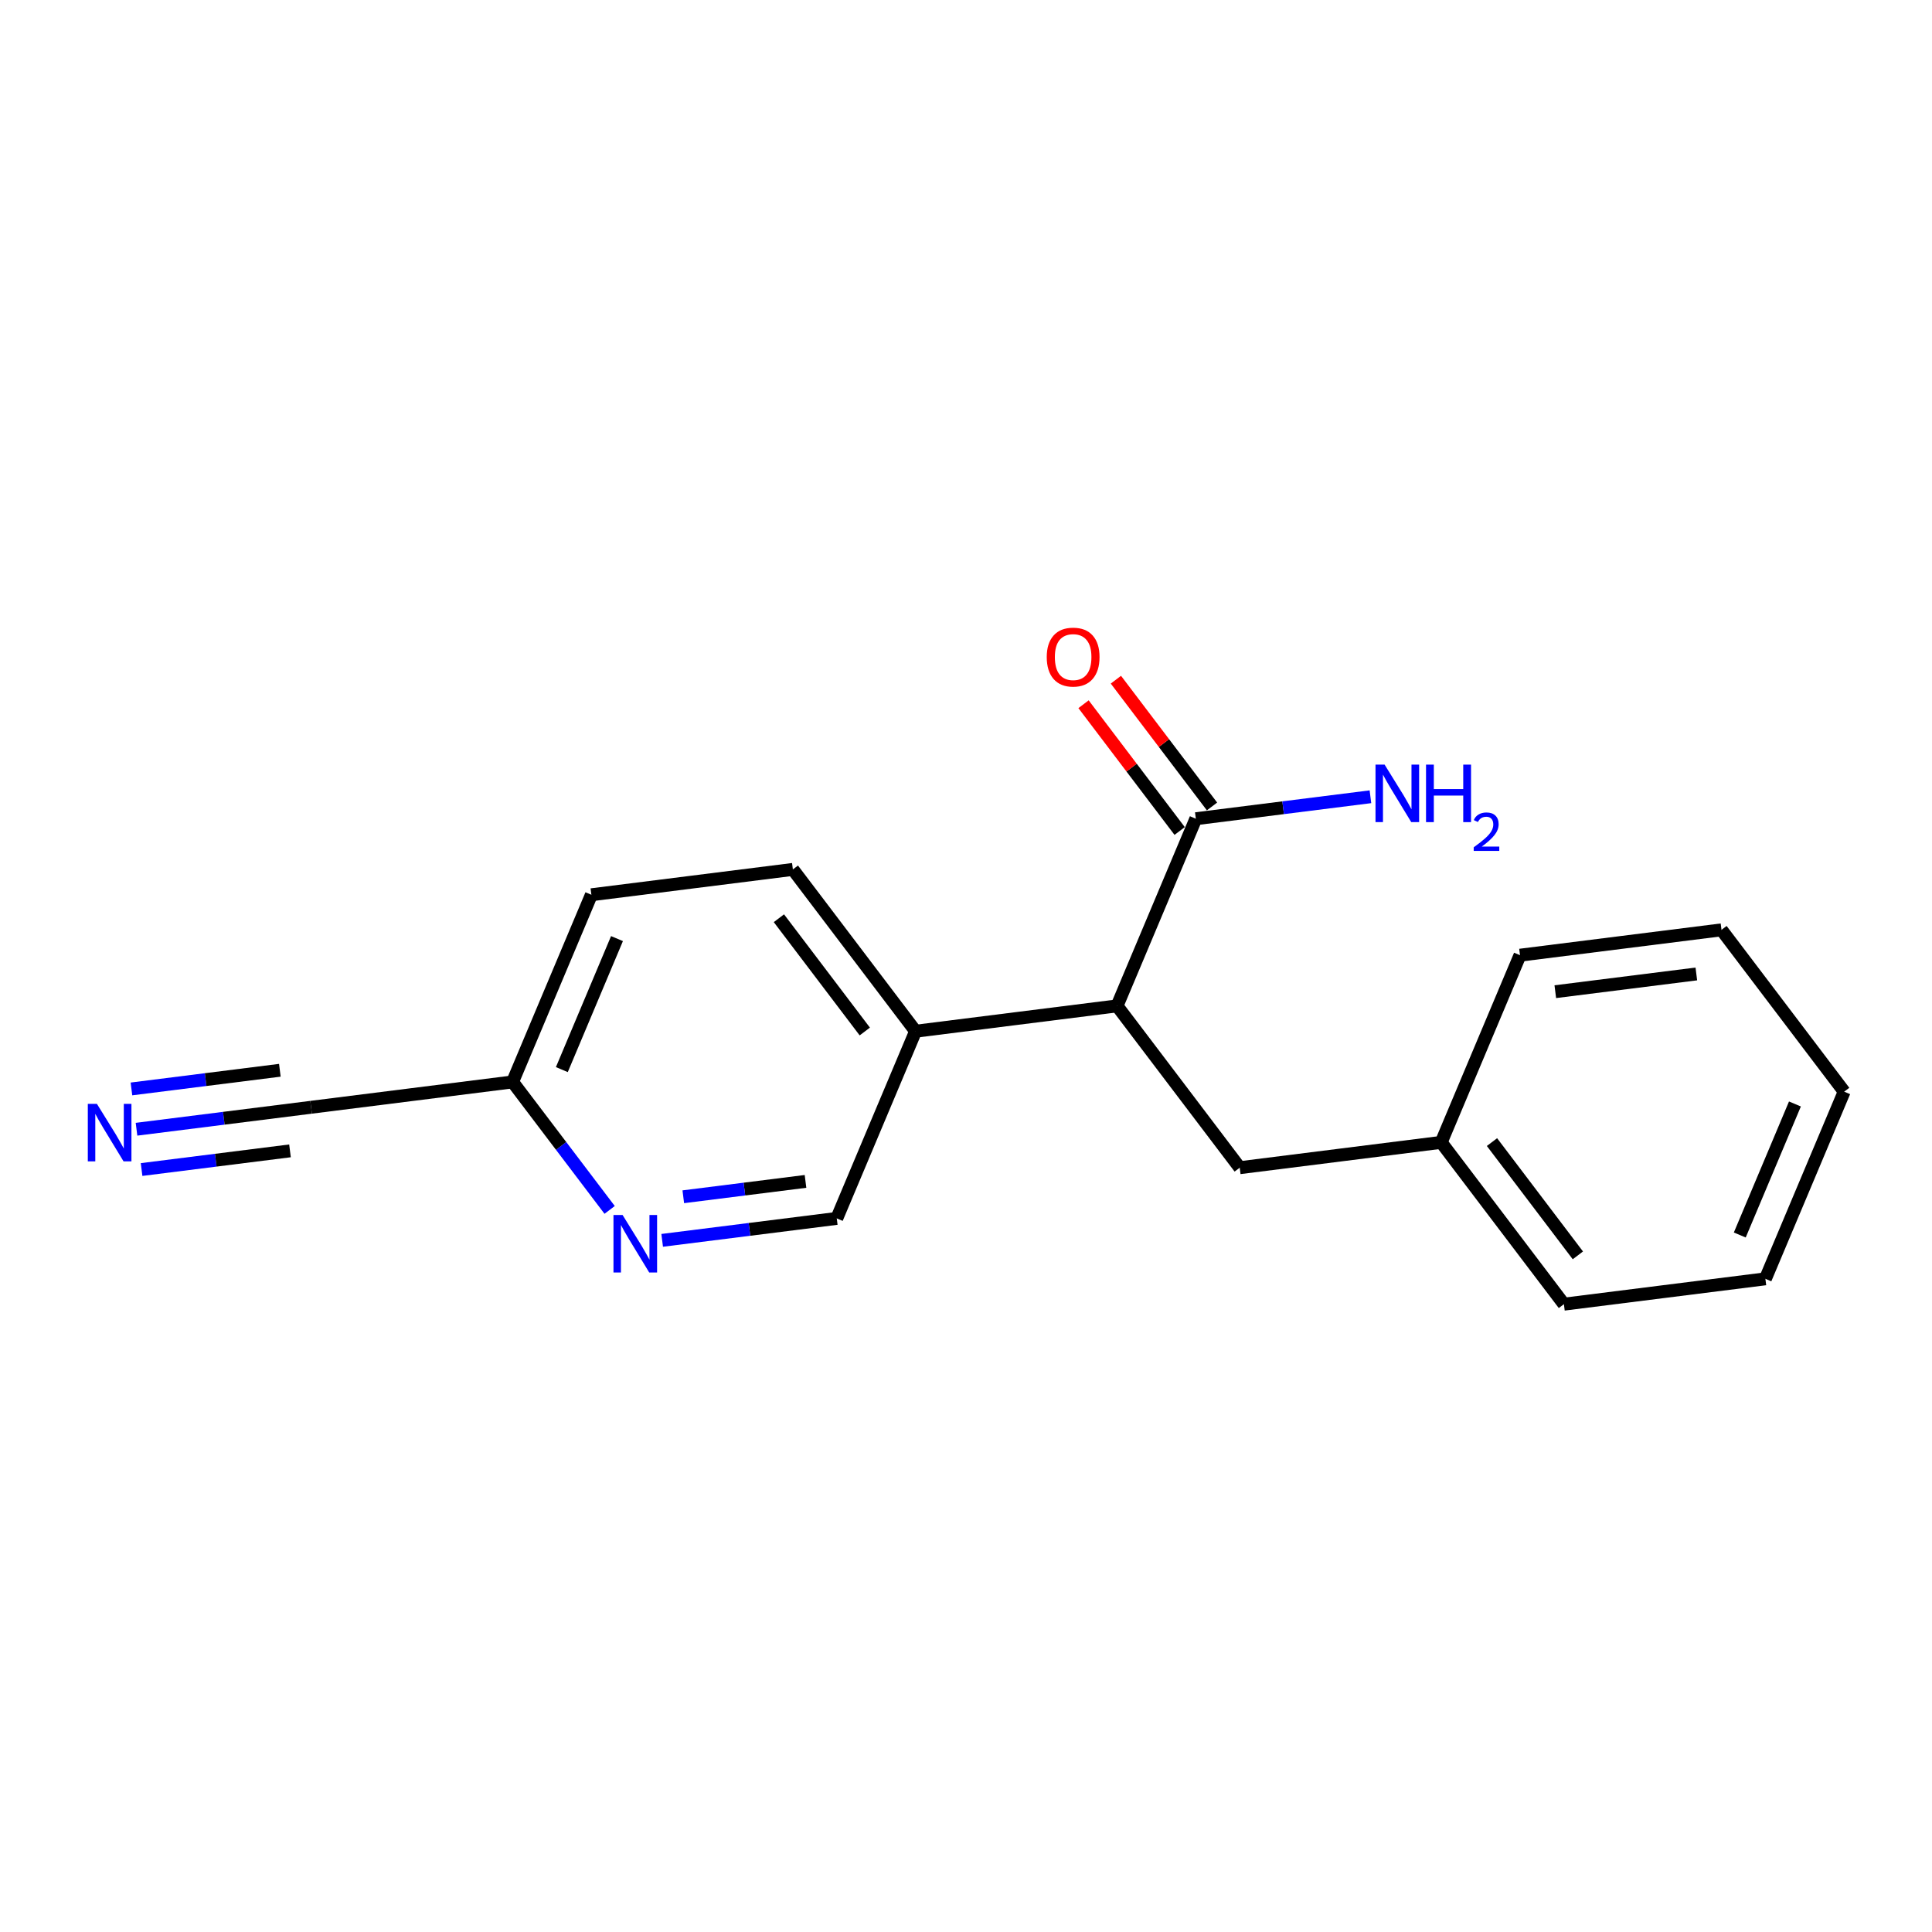 <?xml version='1.0' encoding='iso-8859-1'?>
<svg version='1.1' baseProfile='full'
              xmlns='http://www.w3.org/2000/svg'
                      xmlns:rdkit='http://www.rdkit.org/xml'
                      xmlns:xlink='http://www.w3.org/1999/xlink'
                  xml:space='preserve'
width='300px' height='300px' viewBox='0 0 300 300'>
<!-- END OF HEADER -->
<rect style='opacity:1.0;fill:#FFFFFF;stroke:none' width='300' height='300' x='0' y='0'> </rect>
<rect style='opacity:1.0;fill:#FFFFFF;stroke:none' width='300' height='300' x='0' y='0'> </rect>
<path class='bond-0 atom-0 atom-1' d='M 21.198,175.347 L 34.754,173.642' style='fill:none;fill-rule:evenodd;stroke:#0000FF;stroke-width:2.0px;stroke-linecap:butt;stroke-linejoin:miter;stroke-opacity:1' />
<path class='bond-0 atom-0 atom-1' d='M 34.754,173.642 L 48.309,171.936' style='fill:none;fill-rule:evenodd;stroke:#000000;stroke-width:2.0px;stroke-linecap:butt;stroke-linejoin:miter;stroke-opacity:1' />
<path class='bond-0 atom-0 atom-1' d='M 21.985,181.604 L 33.507,180.155' style='fill:none;fill-rule:evenodd;stroke:#0000FF;stroke-width:2.0px;stroke-linecap:butt;stroke-linejoin:miter;stroke-opacity:1' />
<path class='bond-0 atom-0 atom-1' d='M 33.507,180.155 L 45.03,178.705' style='fill:none;fill-rule:evenodd;stroke:#000000;stroke-width:2.0px;stroke-linecap:butt;stroke-linejoin:miter;stroke-opacity:1' />
<path class='bond-0 atom-0 atom-1' d='M 20.411,169.09 L 31.933,167.64' style='fill:none;fill-rule:evenodd;stroke:#0000FF;stroke-width:2.0px;stroke-linecap:butt;stroke-linejoin:miter;stroke-opacity:1' />
<path class='bond-0 atom-0 atom-1' d='M 31.933,167.64 L 43.455,166.191' style='fill:none;fill-rule:evenodd;stroke:#000000;stroke-width:2.0px;stroke-linecap:butt;stroke-linejoin:miter;stroke-opacity:1' />
<path class='bond-1 atom-1 atom-2' d='M 48.309,171.936 L 79.595,168.001' style='fill:none;fill-rule:evenodd;stroke:#000000;stroke-width:2.0px;stroke-linecap:butt;stroke-linejoin:miter;stroke-opacity:1' />
<path class='bond-2 atom-2 atom-3' d='M 79.595,168.001 L 91.83,138.938' style='fill:none;fill-rule:evenodd;stroke:#000000;stroke-width:2.0px;stroke-linecap:butt;stroke-linejoin:miter;stroke-opacity:1' />
<path class='bond-2 atom-2 atom-3' d='M 87.243,166.088 L 95.807,145.745' style='fill:none;fill-rule:evenodd;stroke:#000000;stroke-width:2.0px;stroke-linecap:butt;stroke-linejoin:miter;stroke-opacity:1' />
<path class='bond-18 atom-18 atom-2' d='M 94.664,187.874 L 87.129,177.937' style='fill:none;fill-rule:evenodd;stroke:#0000FF;stroke-width:2.0px;stroke-linecap:butt;stroke-linejoin:miter;stroke-opacity:1' />
<path class='bond-18 atom-18 atom-2' d='M 87.129,177.937 L 79.595,168.001' style='fill:none;fill-rule:evenodd;stroke:#000000;stroke-width:2.0px;stroke-linecap:butt;stroke-linejoin:miter;stroke-opacity:1' />
<path class='bond-3 atom-3 atom-4' d='M 91.83,138.938 L 123.116,135.003' style='fill:none;fill-rule:evenodd;stroke:#000000;stroke-width:2.0px;stroke-linecap:butt;stroke-linejoin:miter;stroke-opacity:1' />
<path class='bond-4 atom-4 atom-5' d='M 123.116,135.003 L 142.168,160.129' style='fill:none;fill-rule:evenodd;stroke:#000000;stroke-width:2.0px;stroke-linecap:butt;stroke-linejoin:miter;stroke-opacity:1' />
<path class='bond-4 atom-4 atom-5' d='M 120.948,142.582 L 134.284,160.171' style='fill:none;fill-rule:evenodd;stroke:#000000;stroke-width:2.0px;stroke-linecap:butt;stroke-linejoin:miter;stroke-opacity:1' />
<path class='bond-5 atom-5 atom-6' d='M 142.168,160.129 L 173.454,156.193' style='fill:none;fill-rule:evenodd;stroke:#000000;stroke-width:2.0px;stroke-linecap:butt;stroke-linejoin:miter;stroke-opacity:1' />
<path class='bond-16 atom-5 atom-17' d='M 142.168,160.129 L 129.933,189.192' style='fill:none;fill-rule:evenodd;stroke:#000000;stroke-width:2.0px;stroke-linecap:butt;stroke-linejoin:miter;stroke-opacity:1' />
<path class='bond-6 atom-6 atom-7' d='M 173.454,156.193 L 192.505,181.32' style='fill:none;fill-rule:evenodd;stroke:#000000;stroke-width:2.0px;stroke-linecap:butt;stroke-linejoin:miter;stroke-opacity:1' />
<path class='bond-13 atom-6 atom-14' d='M 173.454,156.193 L 185.688,127.131' style='fill:none;fill-rule:evenodd;stroke:#000000;stroke-width:2.0px;stroke-linecap:butt;stroke-linejoin:miter;stroke-opacity:1' />
<path class='bond-7 atom-7 atom-8' d='M 192.505,181.32 L 223.791,177.384' style='fill:none;fill-rule:evenodd;stroke:#000000;stroke-width:2.0px;stroke-linecap:butt;stroke-linejoin:miter;stroke-opacity:1' />
<path class='bond-8 atom-8 atom-9' d='M 223.791,177.384 L 242.843,202.511' style='fill:none;fill-rule:evenodd;stroke:#000000;stroke-width:2.0px;stroke-linecap:butt;stroke-linejoin:miter;stroke-opacity:1' />
<path class='bond-8 atom-8 atom-9' d='M 231.674,177.343 L 245.01,194.932' style='fill:none;fill-rule:evenodd;stroke:#000000;stroke-width:2.0px;stroke-linecap:butt;stroke-linejoin:miter;stroke-opacity:1' />
<path class='bond-19 atom-13 atom-8' d='M 236.026,148.322 L 223.791,177.384' style='fill:none;fill-rule:evenodd;stroke:#000000;stroke-width:2.0px;stroke-linecap:butt;stroke-linejoin:miter;stroke-opacity:1' />
<path class='bond-9 atom-9 atom-10' d='M 242.843,202.511 L 274.129,198.575' style='fill:none;fill-rule:evenodd;stroke:#000000;stroke-width:2.0px;stroke-linecap:butt;stroke-linejoin:miter;stroke-opacity:1' />
<path class='bond-10 atom-10 atom-11' d='M 274.129,198.575 L 286.364,169.513' style='fill:none;fill-rule:evenodd;stroke:#000000;stroke-width:2.0px;stroke-linecap:butt;stroke-linejoin:miter;stroke-opacity:1' />
<path class='bond-10 atom-10 atom-11' d='M 270.152,191.769 L 278.716,171.425' style='fill:none;fill-rule:evenodd;stroke:#000000;stroke-width:2.0px;stroke-linecap:butt;stroke-linejoin:miter;stroke-opacity:1' />
<path class='bond-11 atom-11 atom-12' d='M 286.364,169.513 L 267.312,144.386' style='fill:none;fill-rule:evenodd;stroke:#000000;stroke-width:2.0px;stroke-linecap:butt;stroke-linejoin:miter;stroke-opacity:1' />
<path class='bond-12 atom-12 atom-13' d='M 267.312,144.386 L 236.026,148.322' style='fill:none;fill-rule:evenodd;stroke:#000000;stroke-width:2.0px;stroke-linecap:butt;stroke-linejoin:miter;stroke-opacity:1' />
<path class='bond-12 atom-12 atom-13' d='M 263.406,151.234 L 241.506,153.989' style='fill:none;fill-rule:evenodd;stroke:#000000;stroke-width:2.0px;stroke-linecap:butt;stroke-linejoin:miter;stroke-opacity:1' />
<path class='bond-14 atom-14 atom-15' d='M 185.688,127.131 L 199.244,125.426' style='fill:none;fill-rule:evenodd;stroke:#000000;stroke-width:2.0px;stroke-linecap:butt;stroke-linejoin:miter;stroke-opacity:1' />
<path class='bond-14 atom-14 atom-15' d='M 199.244,125.426 L 212.8,123.72' style='fill:none;fill-rule:evenodd;stroke:#0000FF;stroke-width:2.0px;stroke-linecap:butt;stroke-linejoin:miter;stroke-opacity:1' />
<path class='bond-15 atom-14 atom-16' d='M 188.201,125.226 L 180.739,115.384' style='fill:none;fill-rule:evenodd;stroke:#000000;stroke-width:2.0px;stroke-linecap:butt;stroke-linejoin:miter;stroke-opacity:1' />
<path class='bond-15 atom-14 atom-16' d='M 180.739,115.384 L 173.276,105.542' style='fill:none;fill-rule:evenodd;stroke:#FF0000;stroke-width:2.0px;stroke-linecap:butt;stroke-linejoin:miter;stroke-opacity:1' />
<path class='bond-15 atom-14 atom-16' d='M 183.176,129.036 L 175.713,119.194' style='fill:none;fill-rule:evenodd;stroke:#000000;stroke-width:2.0px;stroke-linecap:butt;stroke-linejoin:miter;stroke-opacity:1' />
<path class='bond-15 atom-14 atom-16' d='M 175.713,119.194 L 168.251,109.352' style='fill:none;fill-rule:evenodd;stroke:#FF0000;stroke-width:2.0px;stroke-linecap:butt;stroke-linejoin:miter;stroke-opacity:1' />
<path class='bond-17 atom-17 atom-18' d='M 129.933,189.192 L 116.377,190.897' style='fill:none;fill-rule:evenodd;stroke:#000000;stroke-width:2.0px;stroke-linecap:butt;stroke-linejoin:miter;stroke-opacity:1' />
<path class='bond-17 atom-17 atom-18' d='M 116.377,190.897 L 102.822,192.602' style='fill:none;fill-rule:evenodd;stroke:#0000FF;stroke-width:2.0px;stroke-linecap:butt;stroke-linejoin:miter;stroke-opacity:1' />
<path class='bond-17 atom-17 atom-18' d='M 125.079,183.446 L 115.59,184.64' style='fill:none;fill-rule:evenodd;stroke:#000000;stroke-width:2.0px;stroke-linecap:butt;stroke-linejoin:miter;stroke-opacity:1' />
<path class='bond-17 atom-17 atom-18' d='M 115.59,184.64 L 106.101,185.833' style='fill:none;fill-rule:evenodd;stroke:#0000FF;stroke-width:2.0px;stroke-linecap:butt;stroke-linejoin:miter;stroke-opacity:1' />
<path  class='atom-0' d='M 15.049 171.407
L 17.975 176.137
Q 18.265 176.604, 18.732 177.449
Q 19.199 178.294, 19.224 178.344
L 19.224 171.407
L 20.41 171.407
L 20.41 180.337
L 19.186 180.337
L 16.046 175.166
Q 15.68 174.56, 15.289 173.867
Q 14.91 173.173, 14.797 172.959
L 14.797 180.337
L 13.636 180.337
L 13.636 171.407
L 15.049 171.407
' fill='#0000FF'/>
<path  class='atom-15' d='M 215 118.73
L 217.927 123.46
Q 218.217 123.927, 218.684 124.772
Q 219.15 125.617, 219.175 125.667
L 219.175 118.73
L 220.361 118.73
L 220.361 127.66
L 219.138 127.66
L 215.997 122.489
Q 215.631 121.884, 215.24 121.19
Q 214.862 120.496, 214.748 120.282
L 214.748 127.66
L 213.588 127.66
L 213.588 118.73
L 215 118.73
' fill='#0000FF'/>
<path  class='atom-15' d='M 221.433 118.73
L 222.644 118.73
L 222.644 122.527
L 227.21 122.527
L 227.21 118.73
L 228.421 118.73
L 228.421 127.66
L 227.21 127.66
L 227.21 123.536
L 222.644 123.536
L 222.644 127.66
L 221.433 127.66
L 221.433 118.73
' fill='#0000FF'/>
<path  class='atom-15' d='M 228.854 127.347
Q 229.07 126.789, 229.586 126.481
Q 230.102 126.165, 230.818 126.165
Q 231.709 126.165, 232.209 126.648
Q 232.708 127.131, 232.708 127.988
Q 232.708 128.862, 232.059 129.678
Q 231.418 130.494, 230.086 131.459
L 232.808 131.459
L 232.808 132.125
L 228.837 132.125
L 228.837 131.568
Q 229.936 130.785, 230.585 130.202
Q 231.243 129.62, 231.559 129.095
Q 231.876 128.571, 231.876 128.03
Q 231.876 127.464, 231.593 127.147
Q 231.309 126.831, 230.818 126.831
Q 230.344 126.831, 230.027 127.022
Q 229.711 127.214, 229.486 127.638
L 228.854 127.347
' fill='#0000FF'/>
<path  class='atom-16' d='M 162.538 102.03
Q 162.538 99.885, 163.597 98.687
Q 164.657 97.489, 166.637 97.489
Q 168.617 97.489, 169.677 98.687
Q 170.736 99.885, 170.736 102.03
Q 170.736 104.199, 169.664 105.435
Q 168.592 106.659, 166.637 106.659
Q 164.669 106.659, 163.597 105.435
Q 162.538 104.212, 162.538 102.03
M 166.637 105.649
Q 167.999 105.649, 168.731 104.741
Q 169.475 103.821, 169.475 102.03
Q 169.475 100.276, 168.731 99.393
Q 167.999 98.498, 166.637 98.498
Q 165.275 98.498, 164.53 99.381
Q 163.799 100.264, 163.799 102.03
Q 163.799 103.833, 164.53 104.741
Q 165.275 105.649, 166.637 105.649
' fill='#FF0000'/>
<path  class='atom-18' d='M 96.673 188.662
L 99.599 193.392
Q 99.889 193.859, 100.356 194.704
Q 100.823 195.549, 100.848 195.6
L 100.848 188.662
L 102.033 188.662
L 102.033 197.592
L 100.81 197.592
L 97.669 192.421
Q 97.303 191.816, 96.912 191.122
Q 96.534 190.428, 96.421 190.214
L 96.421 197.592
L 95.26 197.592
L 95.26 188.662
L 96.673 188.662
' fill='#0000FF'/>
</svg>
